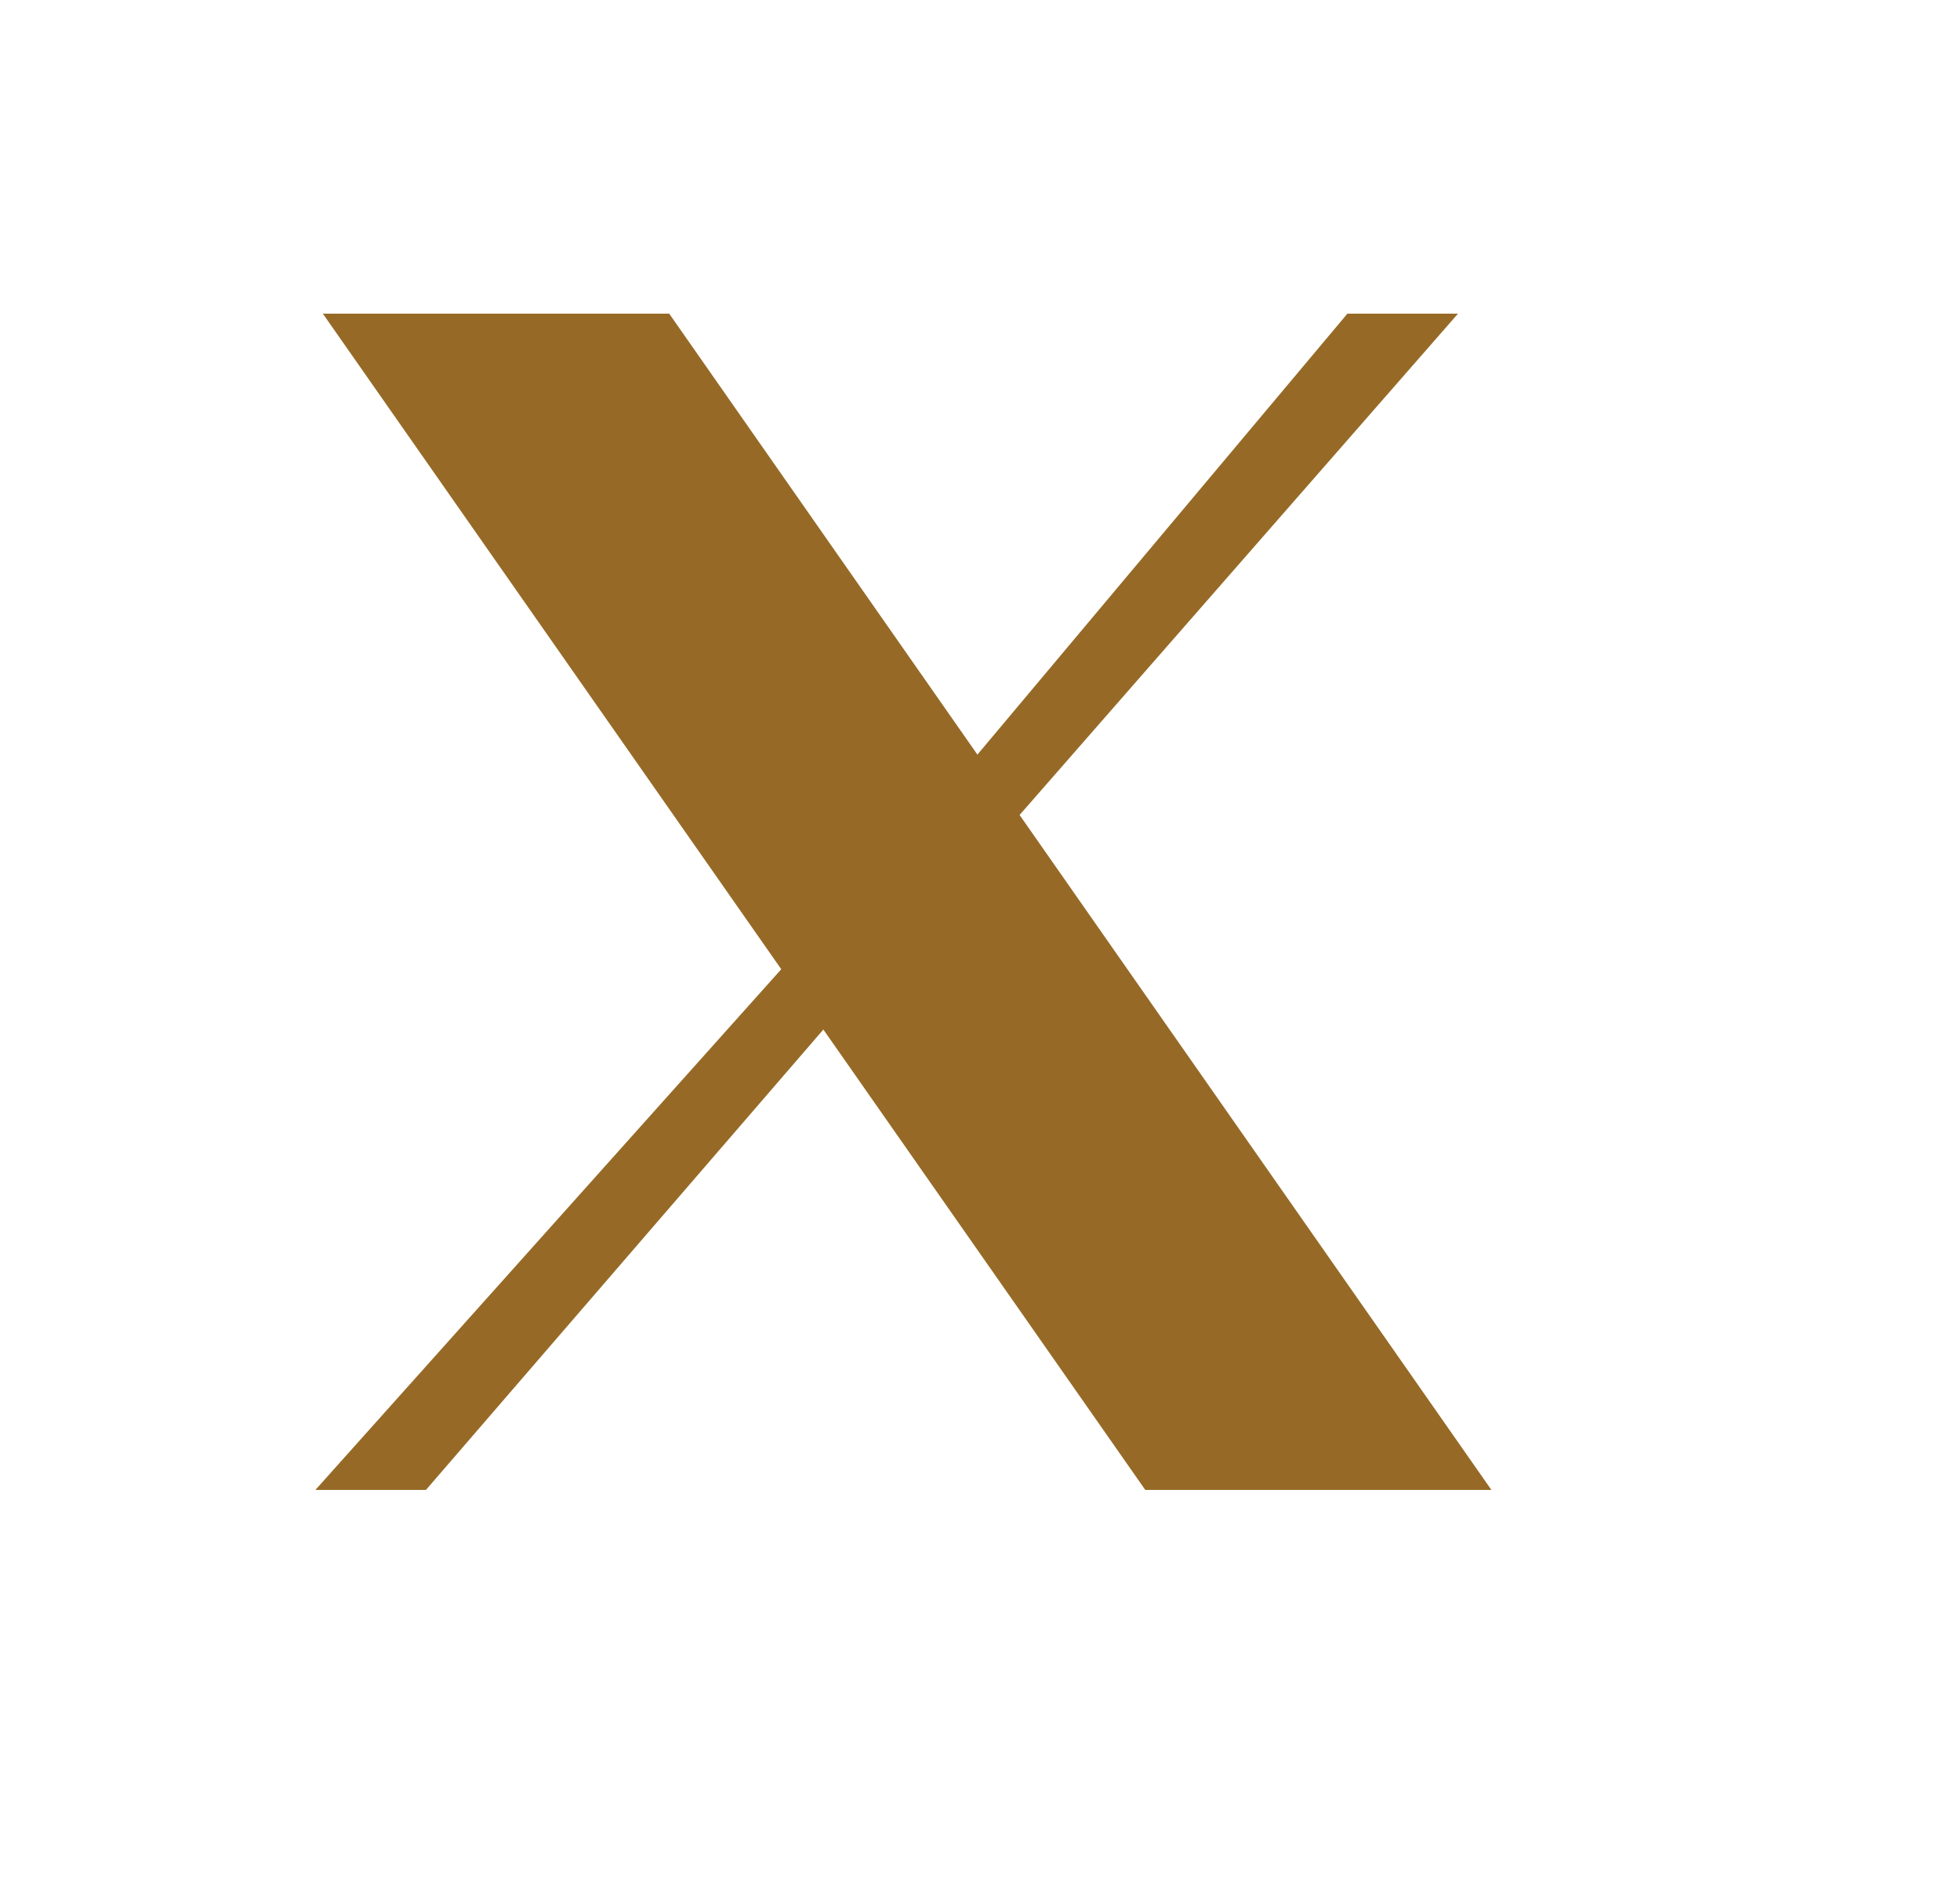 <svg width="25" height="24" viewBox="0 0 25 24" fill="none" xmlns="http://www.w3.org/2000/svg">
<path d="M4.118 4H8.536L12.467 9.623L17.186 4H18.597L13.005 10.393L19.023 19H14.608L10.502 13.129L5.433 19H4.023L9.965 12.36L4.118 4Z" fill="#966A26"/>
</svg>
